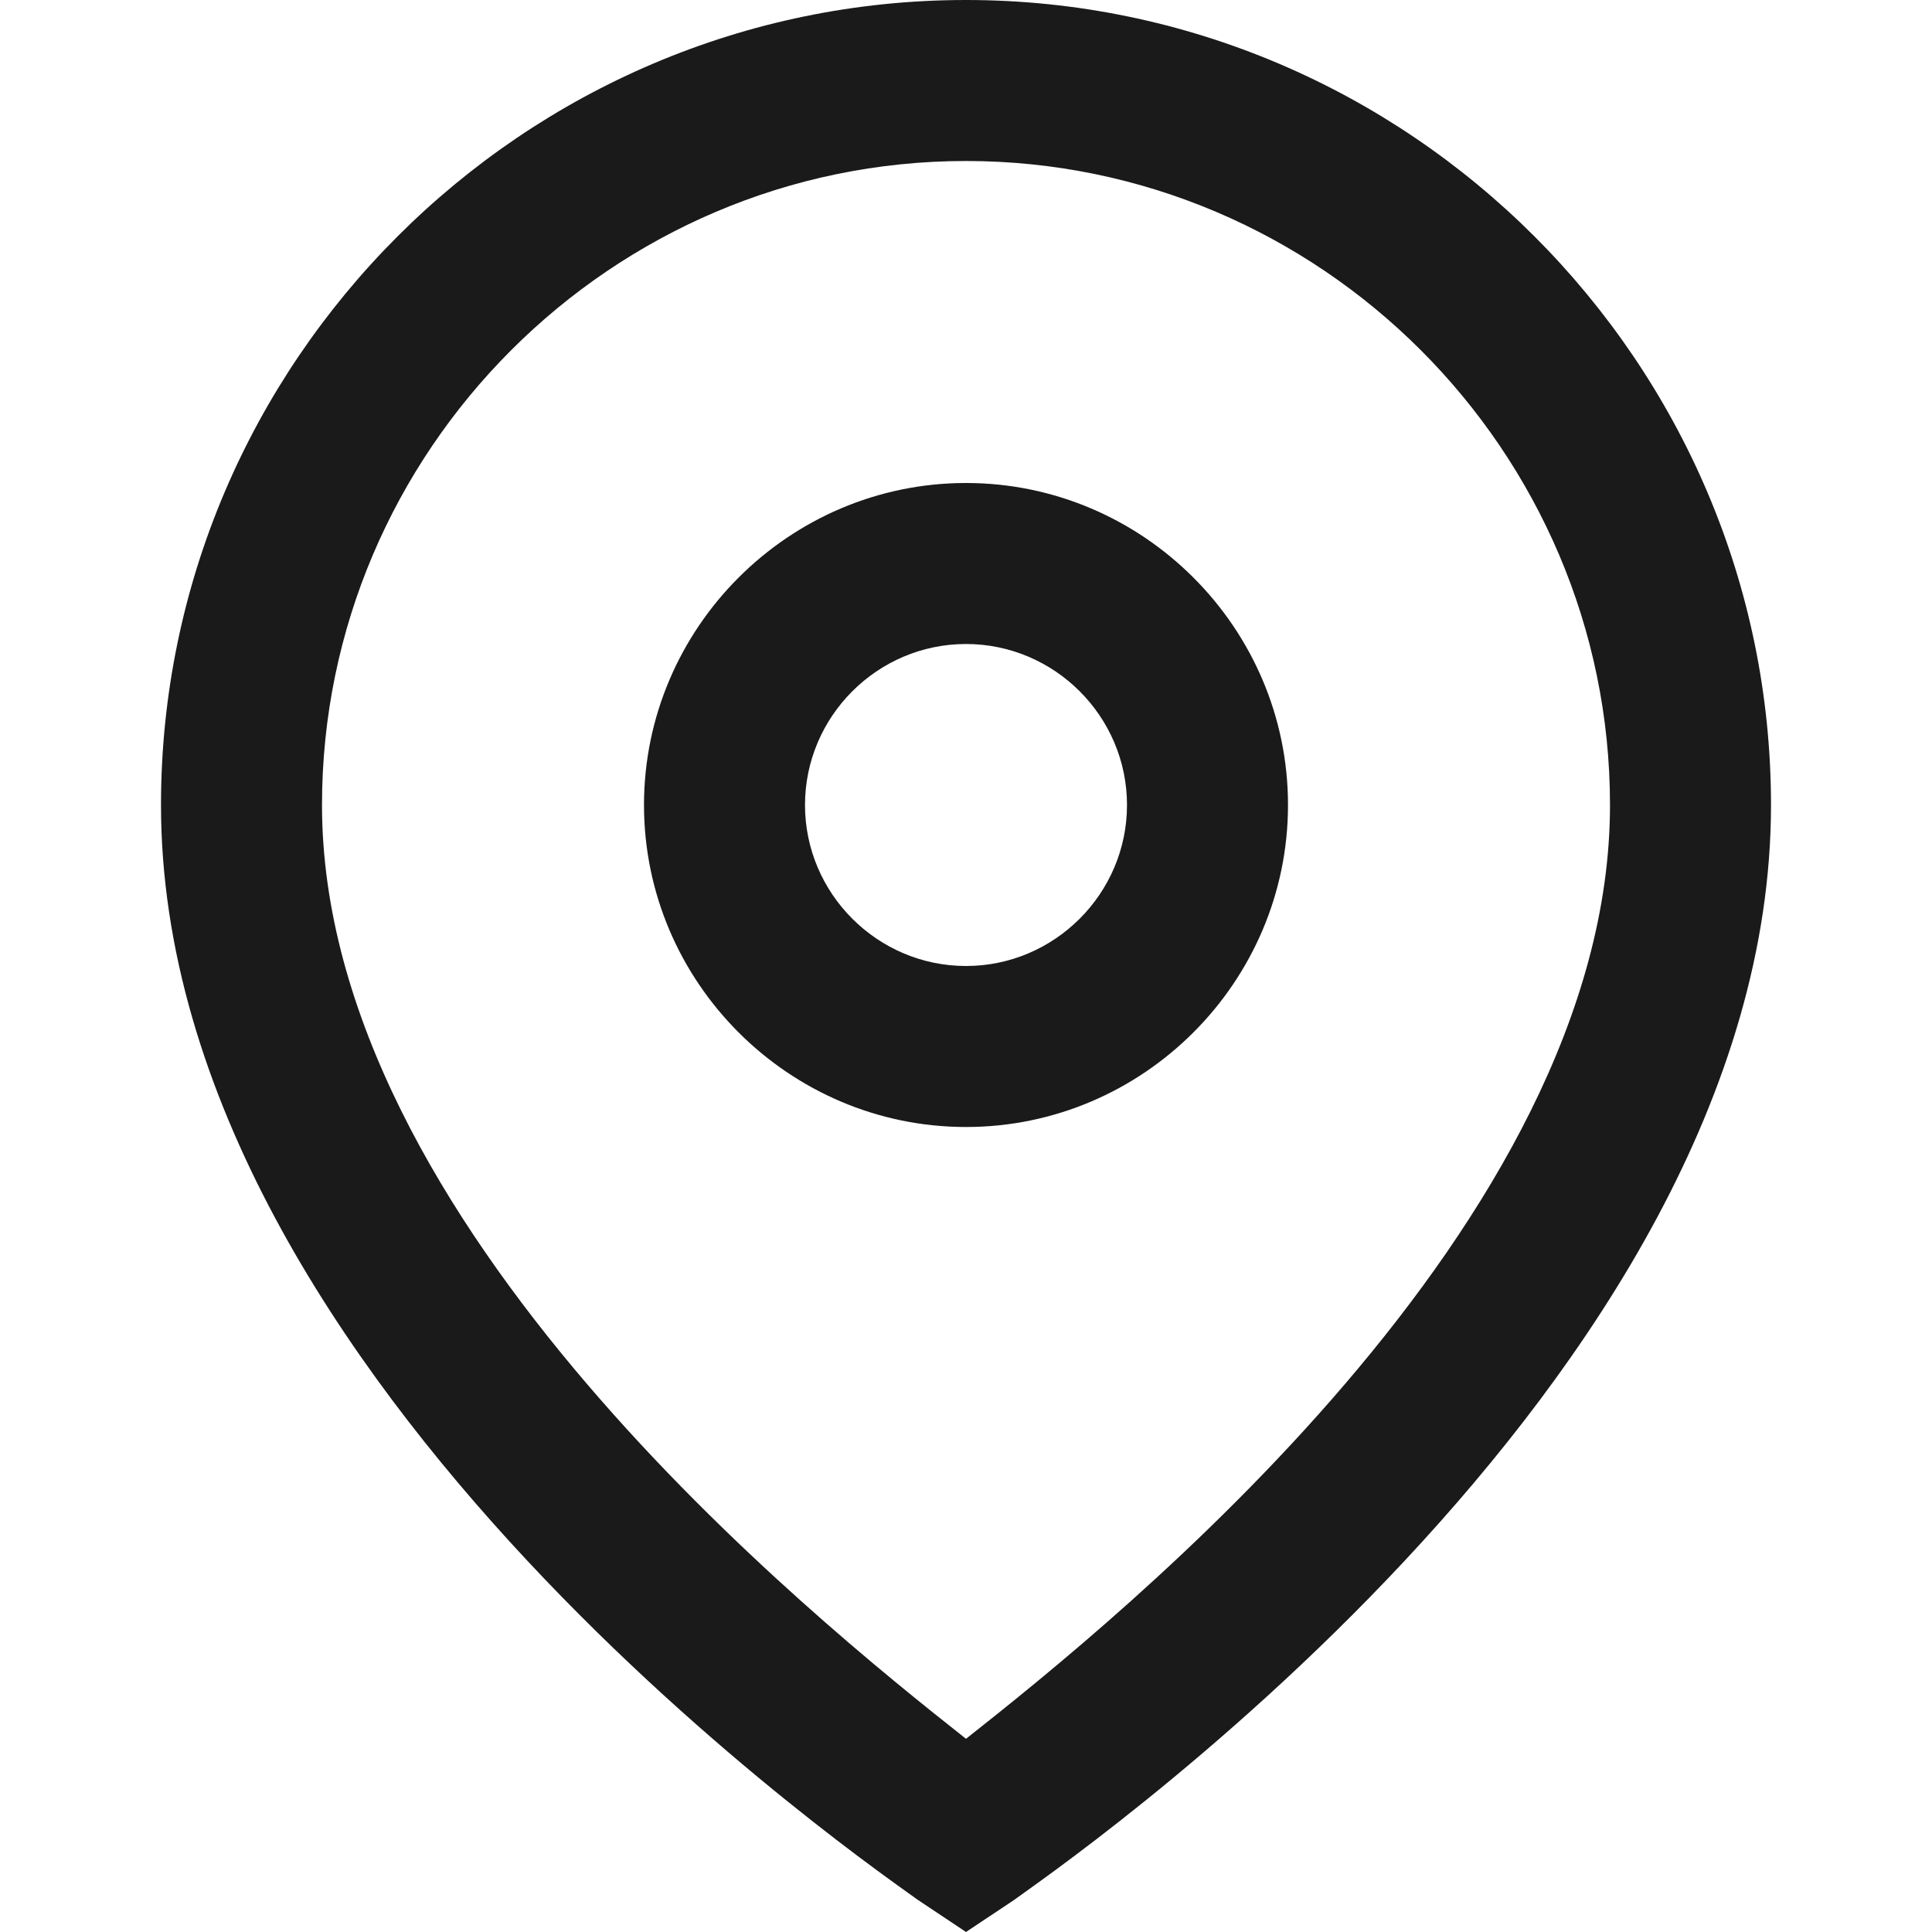 <!DOCTYPE svg PUBLIC "-//W3C//DTD SVG 1.1//EN" "http://www.w3.org/Graphics/SVG/1.1/DTD/svg11.dtd">
<!-- Uploaded to: SVG Repo, www.svgrepo.com, Transformed by: SVG Repo Mixer Tools -->
<svg fill="#1a1a1a" height="800px" width="800px" version="1.1" id="XMLID_128_" xmlns="http://www.w3.org/2000/svg" xmlns:xlink="http://www.w3.org/1999/xlink" viewBox="0 0 24 24" xml:space="preserve">
<g id="SVGRepo_bgCarrier" stroke-width="0"/>
<g id="SVGRepo_tracerCarrier" stroke-linecap="round" stroke-linejoin="round"/>
<g id="SVGRepo_iconCarrier"> <g id="location-pin"> <g> <path d="M12,24l-0.6-0.4C11,23.3,2,17.2,2,10C2,4.5,6.5,0,12,0s10,4.5,10,10c0,7.2-9,13.3-9.4,13.6L12,24z M12,2c-4.4,0-8,3.6-8,8 c0,5.2,6.1,10.1,8,11.6c1.9-1.5,8-6.4,8-11.6C20,5.6,16.4,2,12,2z M12,14c-2.2,0-4-1.8-4-4s1.8-4,4-4s4,1.8,4,4S14.2,14,12,14z M12,8c-1.1,0-2,0.9-2,2s0.9,2,2,2s2-0.9,2-2S13.1,8,12,8z"/> </g> </g> </g>
</svg>